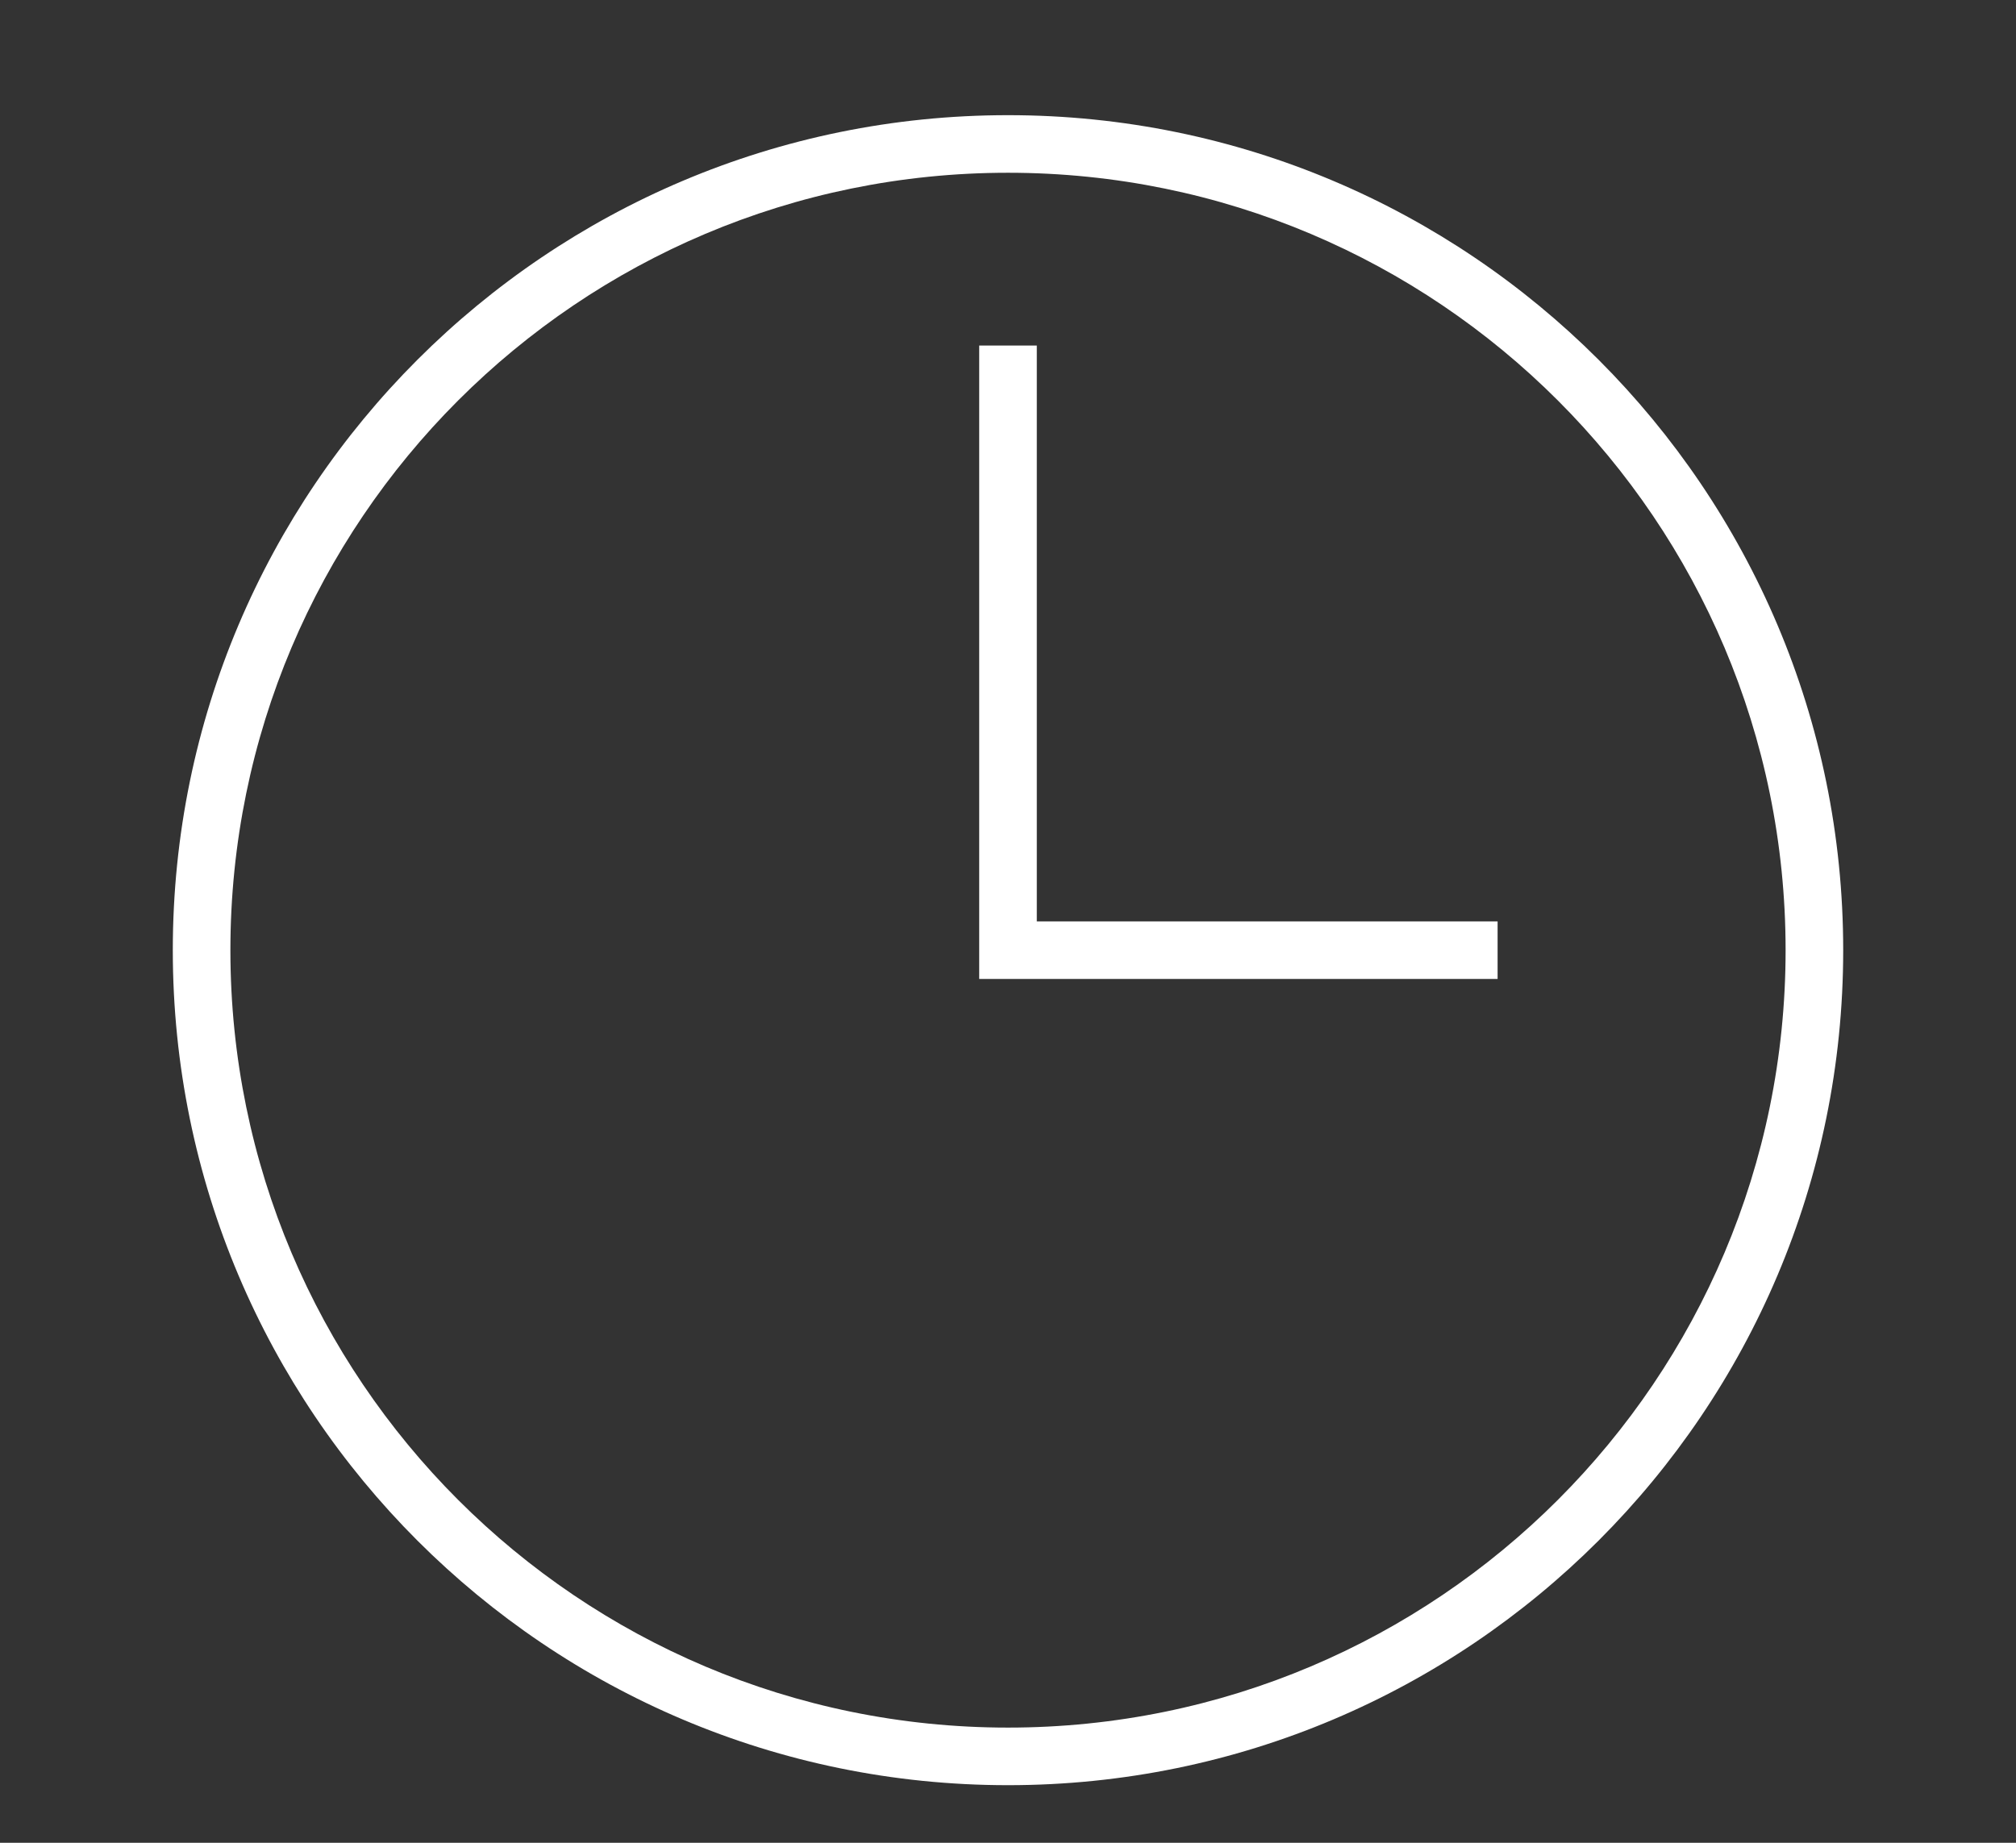 <svg width="35" height="32" viewBox="0 0 35 32" fill="none" xmlns="http://www.w3.org/2000/svg">
<rect x="0" y="0" width="35" height="32" fill="#333333" stroke="none"/>
<path fill-rule="evenodd" clip-rule="evenodd" d="M17.5 30C24.956 30 31 23.956 31 16.5C31 9.044 24.956 3 17.5 3C10.044 3 4 9.044 4 16.5C4 23.956 10.044 30 17.5 30ZM17.5 31C25.508 31 32 24.508 32 16.5C32 8.492 25.508 2 17.5 2C9.492 2 3 8.492 3 16.5C3 24.508 9.492 31 17.5 31ZM18 16H26V17H18H17V16V6H18L18 16Z" fill="#fff"/>
</svg>
